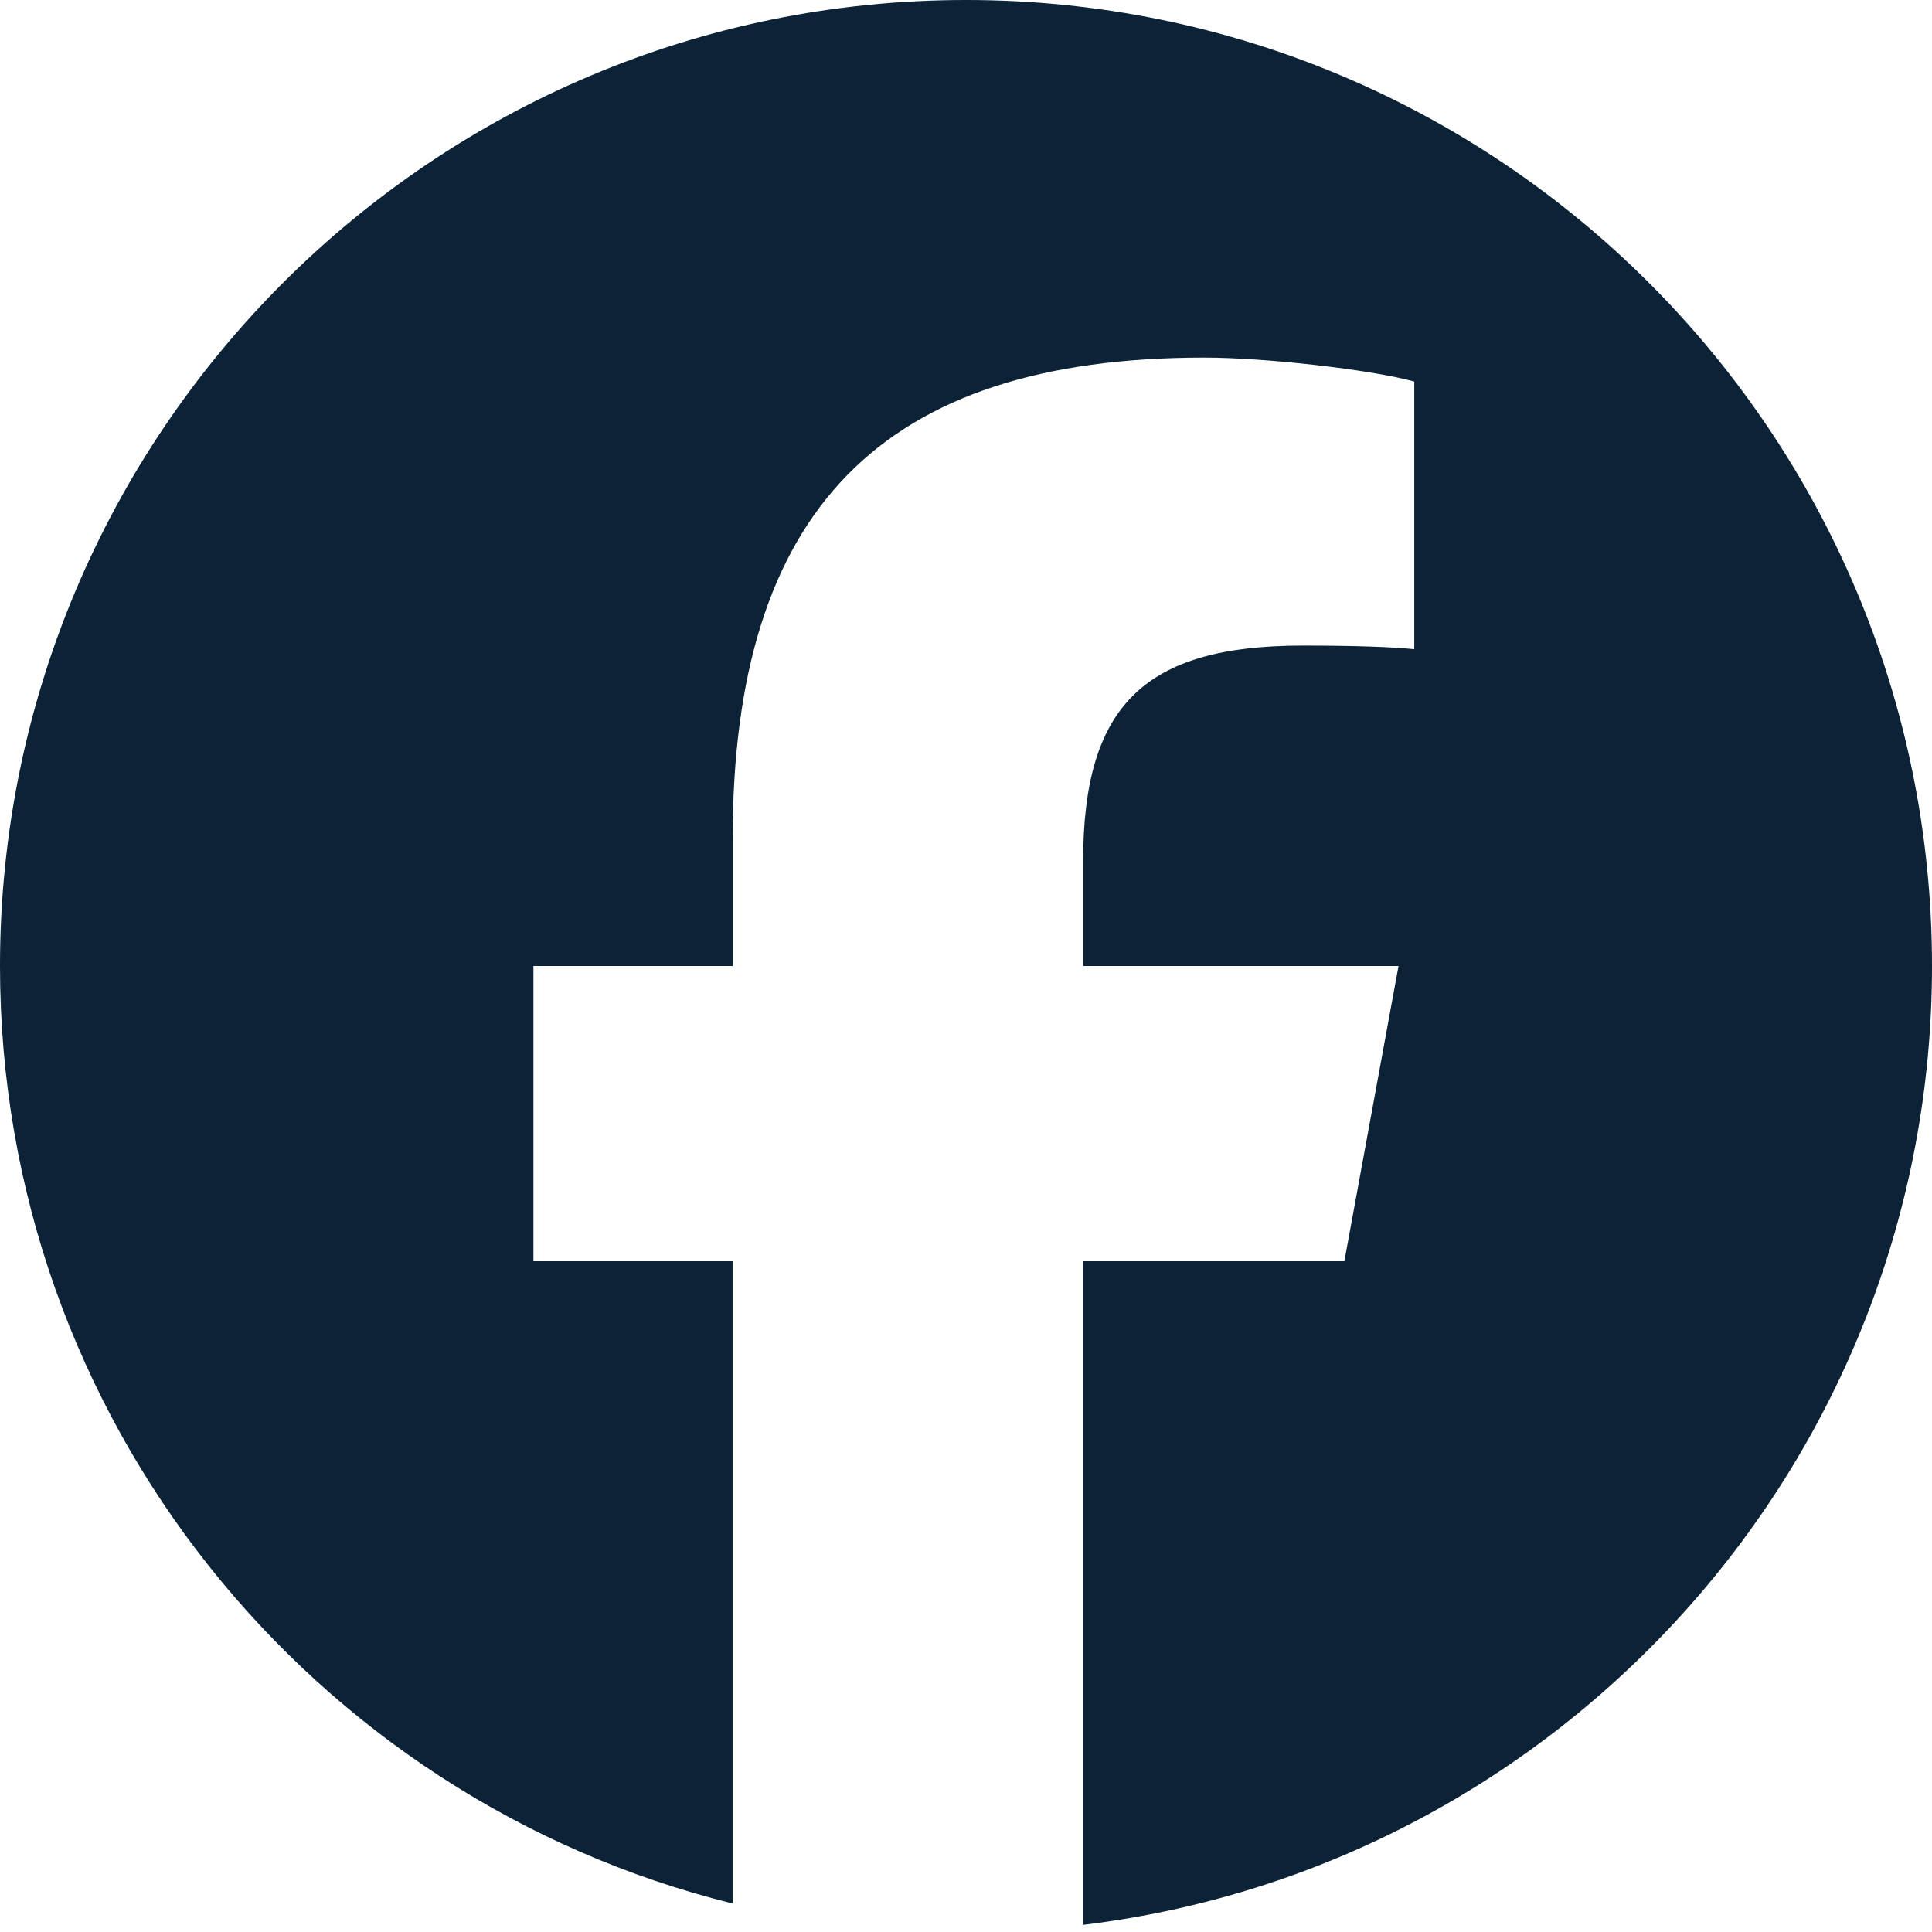 <?xml version="1.0" encoding="UTF-8"?><svg width="32" height="32" fill="none" viewBox="0 0 32 32" xmlns="http://www.w3.org/2000/svg"><g clip-path="url(#a761eccf__a)"><path fill="#0B2237" d="M16 0c8.837 0 16 7.163 16 16 0 8.18-6.14 14.925-14.062 15.882V20.89h4.329l.897-4.89H17.94v-1.73c0-2.583 1.013-3.577 3.636-3.577.815 0 1.471.02 1.849.06V6.32c-.716-.199-2.465-.397-3.479-.397-5.346 0-7.811 2.525-7.811 7.97V16h-3.3v4.89h3.299v10.638C5.165 29.8 0 23.503 0 16 0 7.163 7.163 0 16 0"/></g><defs><clipPath id="a761eccf__a"><path fill="#fff" d="M0 0h32v32H0z"/></clipPath></defs></svg>